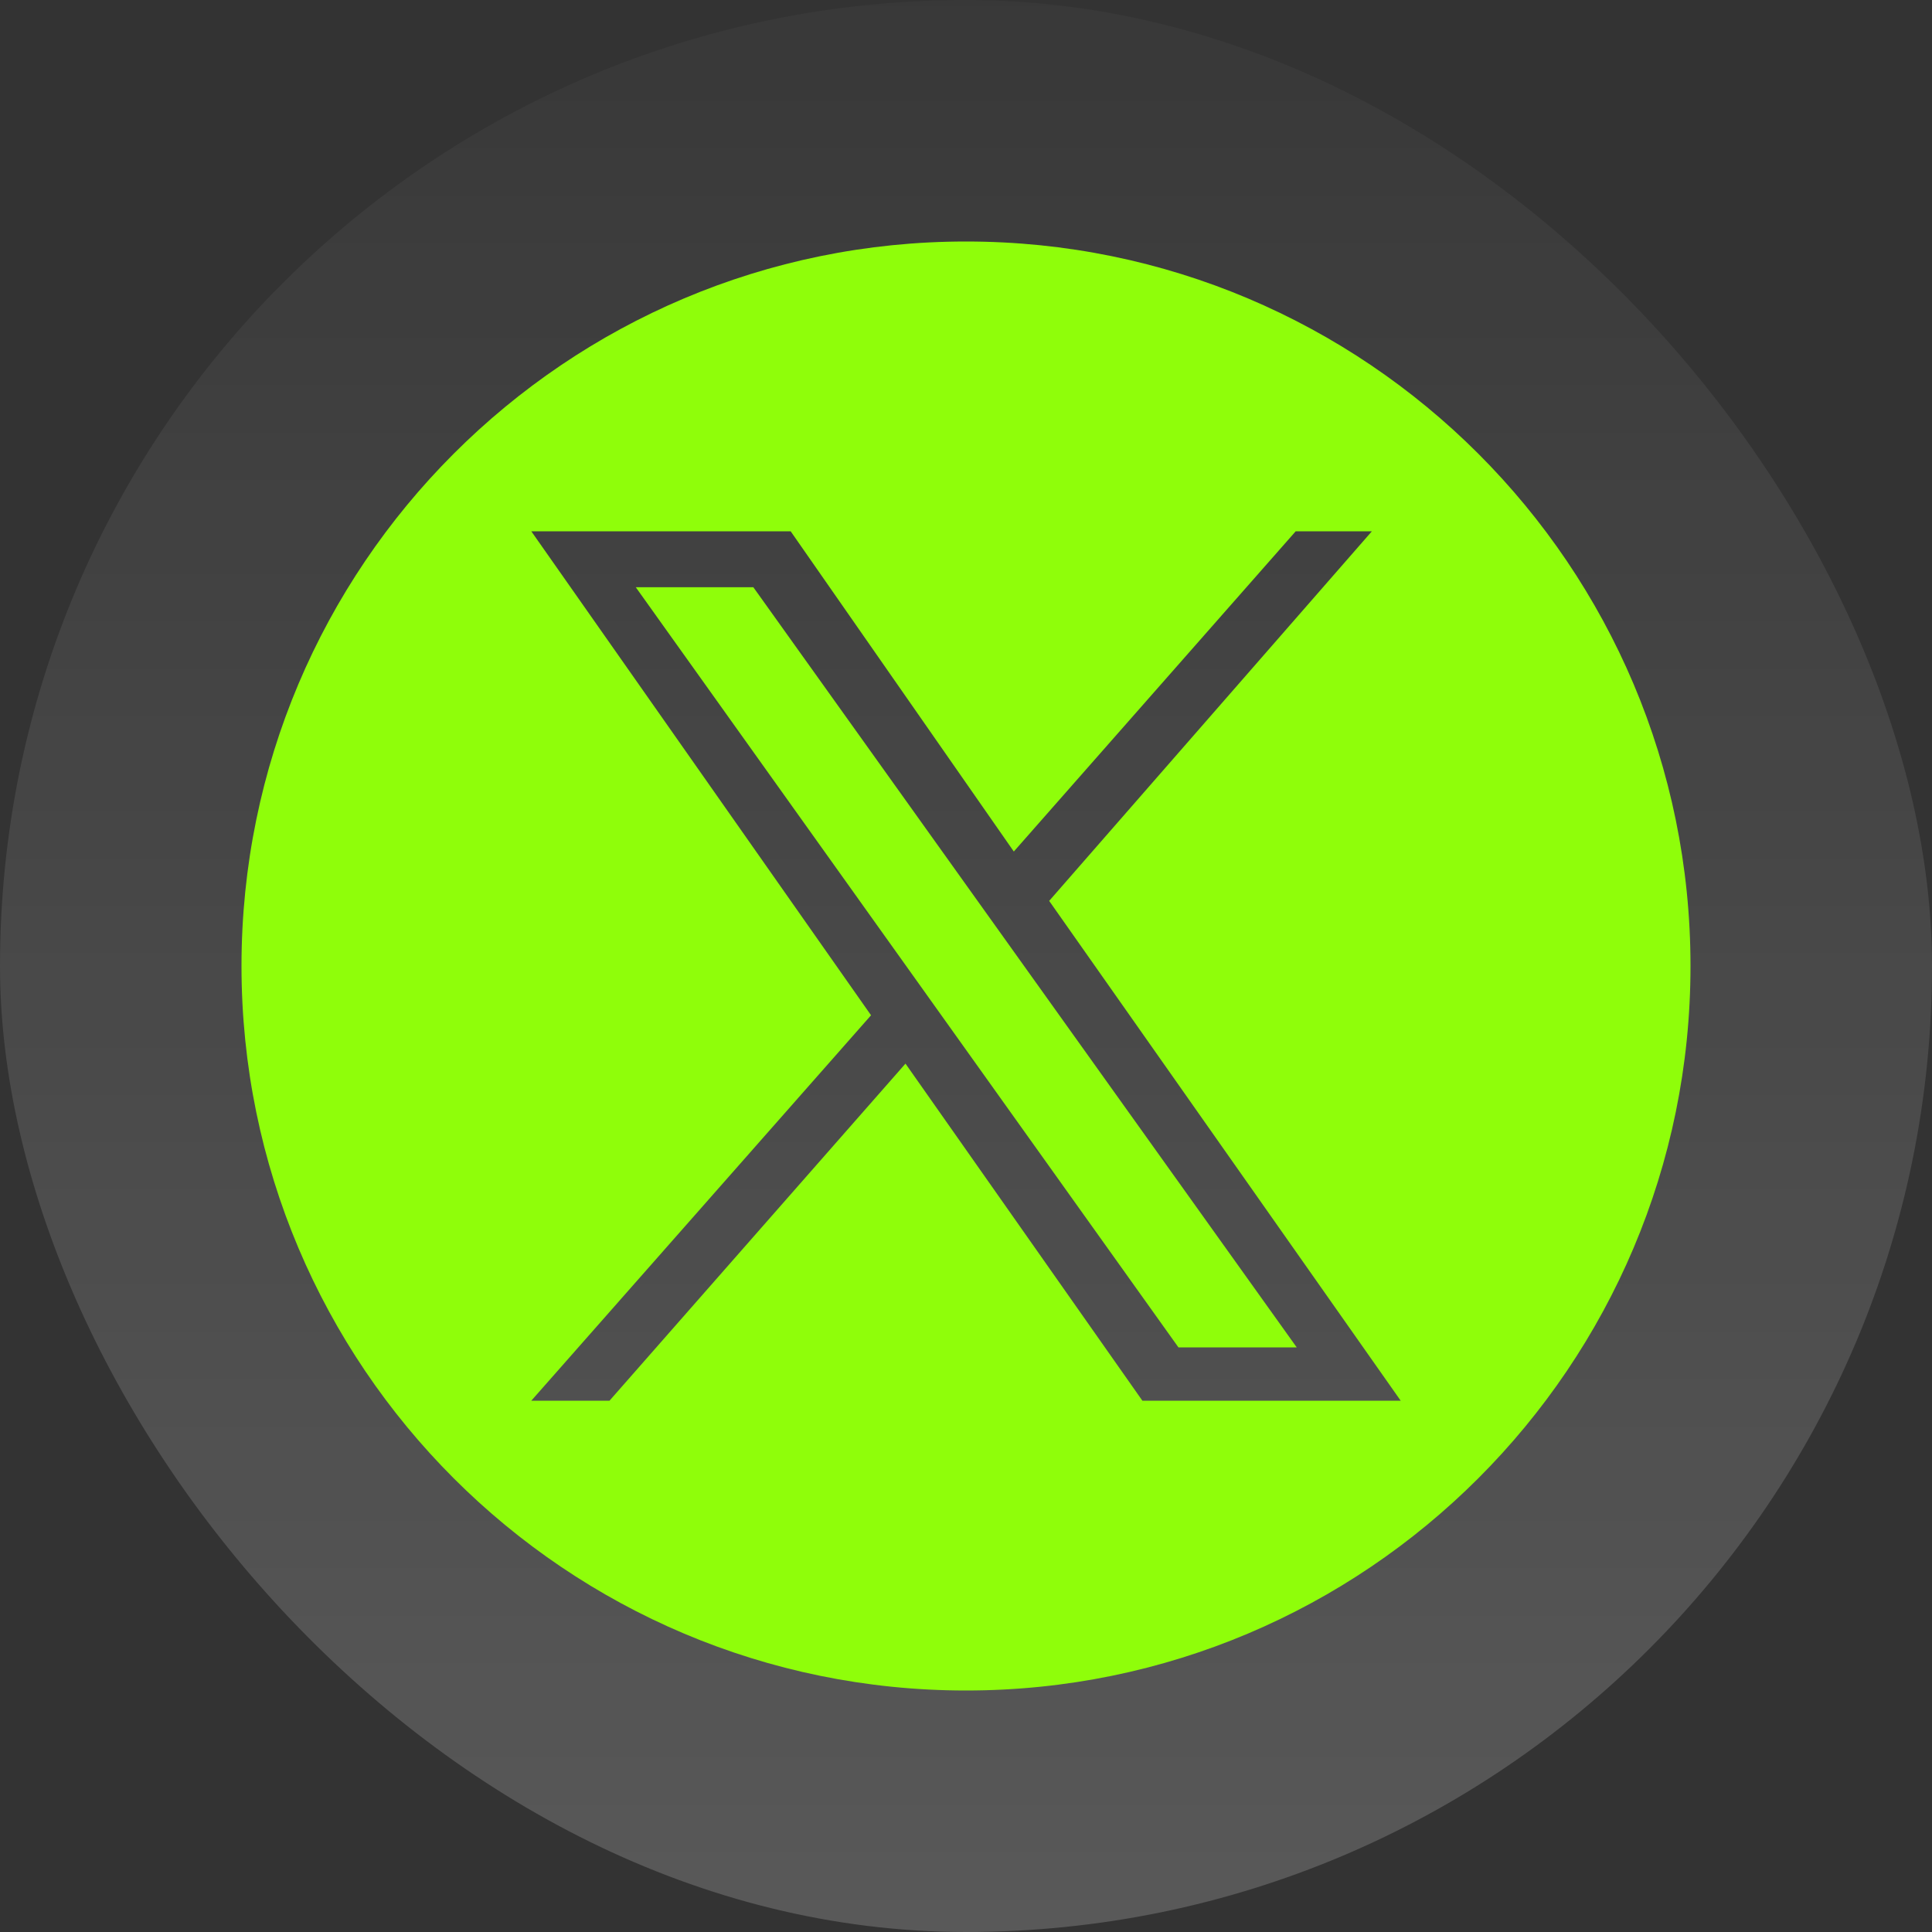 <svg width="40" height="40" viewBox="0 0 40 40" fill="none" xmlns="http://www.w3.org/2000/svg">
<rect x="0" y="0" width="40" height="40" fill="#333333" stroke="none"/>
<rect width="40" height="40" rx="20" fill="url(#paint0_linear_27_28875)" fill-opacity="0.5"/>
<path d="M24.399 27.897L13.163 12.158H15.597L26.848 27.897H24.399Z" fill="#8FFE0A"/>
<path fill-rule="evenodd" clip-rule="evenodd" d="M20 35C28.284 35 35 28.284 35 20C35 11.716 28.284 5 20 5C11.716 5 5 11.716 5 20C5 28.284 11.716 35 20 35ZM18.034 21.02L11 11H16.37L20.99 17.63L26.826 11H28.403L21.722 18.652L29 29H23.652L18.747 22.021L12.619 29H11L18.034 21.02Z" fill="#8FFE0A"/>
<defs>
<linearGradient id="paint0_linear_27_28875" x1="20" y1="0" x2="20" y2="40" gradientUnits="userSpaceOnUse">
<stop stop-color="white" stop-opacity="0.05"/>
<stop offset="1" stop-color="white" stop-opacity="0.37"/>
</linearGradient>
</defs>
</svg>
